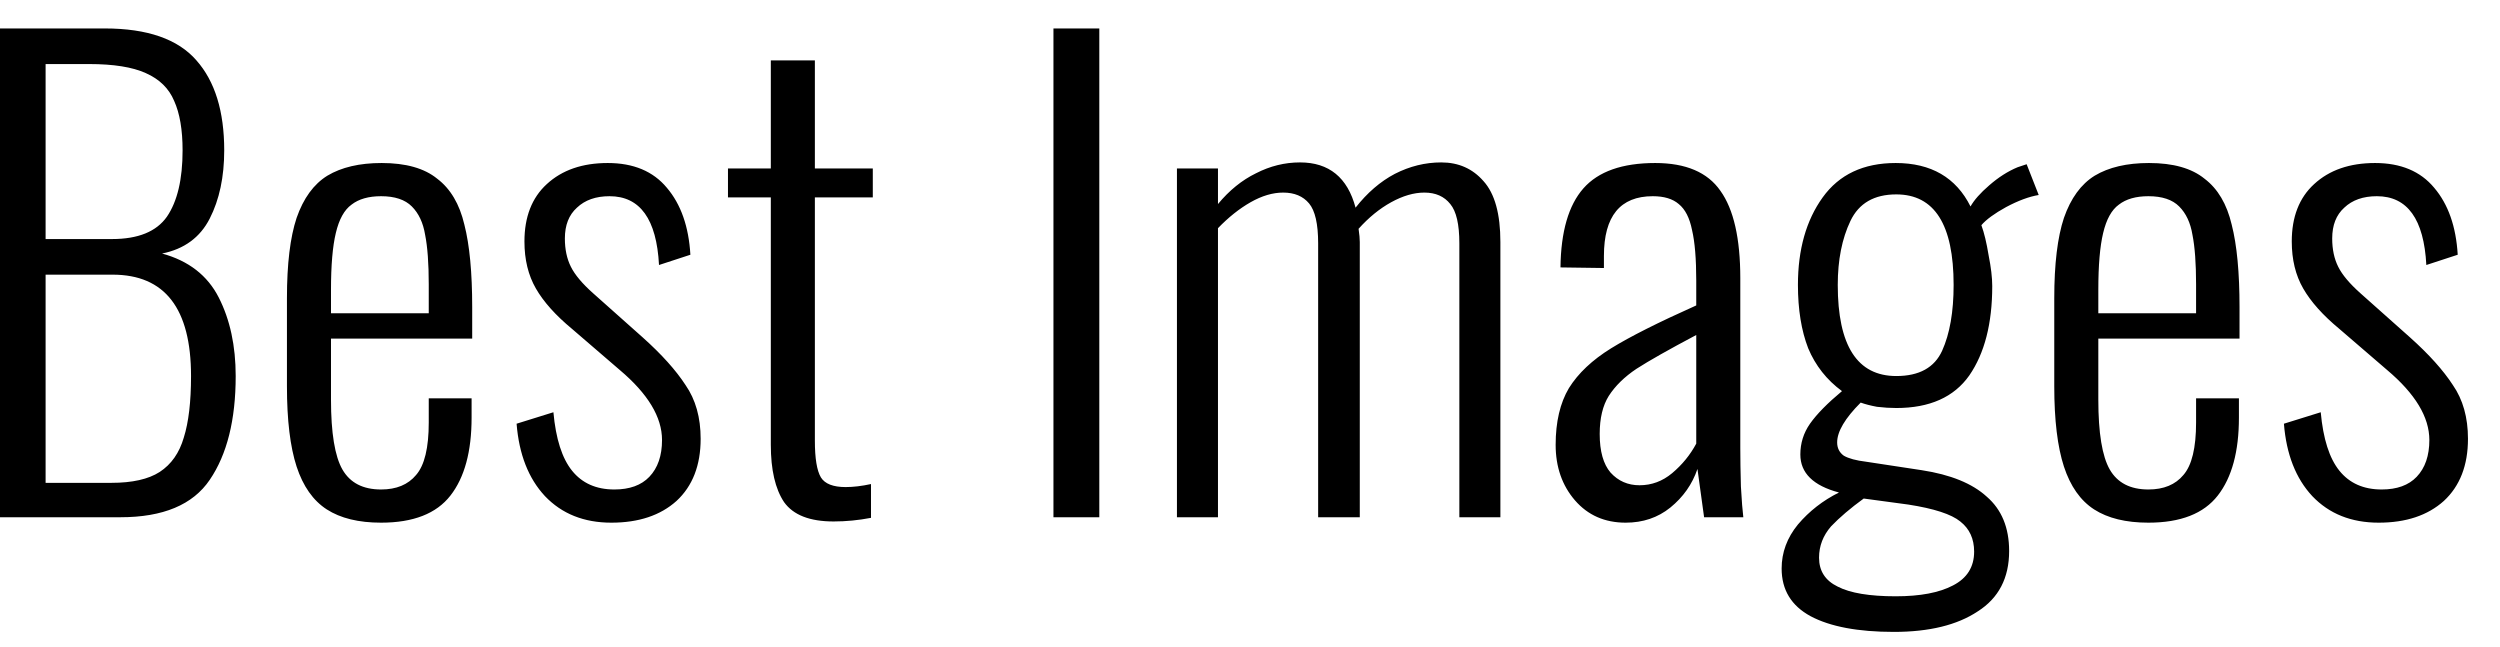 <?xml version="1.0" encoding="UTF-8"?> <svg xmlns="http://www.w3.org/2000/svg" width="58" height="15" viewBox="0 0 58 15" fill="none"><path d="M-0.006 0.66H2.43C3.419 0.66 4.129 0.907 4.558 1.402C4.987 1.887 5.202 2.583 5.202 3.488C5.202 4.104 5.09 4.631 4.866 5.07C4.642 5.509 4.273 5.779 3.76 5.882C4.376 6.05 4.815 6.391 5.076 6.904C5.337 7.417 5.468 8.024 5.468 8.724C5.468 9.741 5.267 10.544 4.866 11.132C4.474 11.711 3.783 12 2.794 12H-0.006V0.66ZM2.598 5.546C3.205 5.546 3.629 5.373 3.872 5.028C4.115 4.673 4.236 4.16 4.236 3.488C4.236 3.012 4.171 2.629 4.04 2.34C3.919 2.051 3.699 1.836 3.382 1.696C3.074 1.556 2.635 1.486 2.066 1.486H1.058V5.546H2.598ZM2.584 11.202C3.069 11.202 3.443 11.118 3.704 10.95C3.975 10.773 4.161 10.507 4.264 10.152C4.376 9.797 4.432 9.321 4.432 8.724C4.432 7.156 3.825 6.372 2.612 6.372H1.058V11.202H2.584ZM8.841 12.126C8.319 12.126 7.899 12.023 7.581 11.818C7.264 11.613 7.031 11.281 6.881 10.824C6.732 10.367 6.657 9.746 6.657 8.962V6.918C6.657 6.125 6.732 5.504 6.881 5.056C7.04 4.599 7.278 4.272 7.595 4.076C7.922 3.88 8.342 3.782 8.855 3.782C9.415 3.782 9.845 3.903 10.143 4.146C10.451 4.379 10.661 4.734 10.773 5.21C10.895 5.686 10.955 6.325 10.955 7.128V7.856H7.679V9.27C7.679 10.045 7.768 10.586 7.945 10.894C8.123 11.202 8.421 11.356 8.841 11.356C9.196 11.356 9.467 11.244 9.653 11.02C9.849 10.796 9.947 10.39 9.947 9.802V9.242H10.941V9.69C10.941 10.474 10.778 11.076 10.451 11.496C10.125 11.916 9.588 12.126 8.841 12.126ZM9.947 7.268V6.596C9.947 6.111 9.919 5.728 9.863 5.448C9.817 5.168 9.714 4.949 9.555 4.79C9.397 4.631 9.159 4.552 8.841 4.552C8.552 4.552 8.323 4.617 8.155 4.748C7.987 4.869 7.866 5.089 7.791 5.406C7.717 5.714 7.679 6.153 7.679 6.722V7.268H9.947ZM14.183 12.126C13.548 12.126 13.035 11.921 12.643 11.51C12.26 11.099 12.041 10.539 11.985 9.83L12.839 9.564C12.895 10.18 13.039 10.633 13.273 10.922C13.506 11.211 13.833 11.356 14.253 11.356C14.607 11.356 14.878 11.258 15.065 11.062C15.261 10.857 15.359 10.572 15.359 10.208C15.359 9.676 15.032 9.135 14.379 8.584L13.273 7.632C12.89 7.315 12.61 7.002 12.433 6.694C12.255 6.386 12.167 6.022 12.167 5.602C12.167 5.033 12.339 4.589 12.685 4.272C13.039 3.945 13.511 3.782 14.099 3.782C14.696 3.782 15.153 3.973 15.471 4.356C15.797 4.739 15.979 5.257 16.017 5.91L15.289 6.148C15.233 5.084 14.85 4.552 14.141 4.552C13.823 4.552 13.571 4.641 13.385 4.818C13.198 4.986 13.105 5.224 13.105 5.532C13.105 5.784 13.151 6.003 13.245 6.19C13.338 6.377 13.511 6.582 13.763 6.806L14.911 7.828C15.349 8.22 15.681 8.589 15.905 8.934C16.138 9.27 16.255 9.685 16.255 10.18C16.255 10.796 16.068 11.277 15.695 11.622C15.321 11.958 14.817 12.126 14.183 12.126ZM19.339 12.098C18.788 12.098 18.405 11.949 18.191 11.65C17.985 11.342 17.883 10.899 17.883 10.32V4.58H16.889V3.908H17.883V1.402H18.905V3.908H20.249V4.58H18.905V10.222C18.905 10.633 18.951 10.917 19.045 11.076C19.138 11.225 19.329 11.3 19.619 11.3C19.796 11.3 19.992 11.277 20.207 11.23V12.014C19.917 12.07 19.628 12.098 19.339 12.098ZM24.44 0.66H25.504V12H24.44V0.66ZM27.305 3.908H28.257V4.734C28.519 4.417 28.813 4.179 29.139 4.02C29.466 3.852 29.807 3.768 30.161 3.768C30.833 3.768 31.263 4.118 31.449 4.818C31.72 4.473 32.023 4.211 32.359 4.034C32.705 3.857 33.064 3.768 33.437 3.768C33.839 3.768 34.165 3.913 34.417 4.202C34.679 4.491 34.809 4.963 34.809 5.616V12H33.857V5.644C33.857 5.205 33.787 4.902 33.647 4.734C33.507 4.557 33.307 4.468 33.045 4.468C32.803 4.468 32.546 4.543 32.275 4.692C32.005 4.841 31.753 5.047 31.519 5.308C31.538 5.439 31.547 5.541 31.547 5.616V12H30.581V5.644C30.581 5.196 30.511 4.888 30.371 4.72C30.231 4.552 30.031 4.468 29.769 4.468C29.527 4.468 29.275 4.543 29.013 4.692C28.752 4.841 28.5 5.042 28.257 5.294V12H27.305V3.908ZM37.715 12.126C37.23 12.126 36.838 11.953 36.539 11.608C36.241 11.263 36.091 10.833 36.091 10.32C36.091 9.788 36.194 9.349 36.399 9.004C36.614 8.659 36.941 8.351 37.379 8.08C37.818 7.809 38.476 7.478 39.353 7.086V6.512C39.353 6.008 39.321 5.616 39.255 5.336C39.199 5.056 39.097 4.855 38.947 4.734C38.807 4.613 38.607 4.552 38.345 4.552C37.589 4.552 37.211 5.014 37.211 5.938V6.218L36.203 6.204C36.213 5.373 36.39 4.762 36.735 4.37C37.081 3.978 37.636 3.782 38.401 3.782C39.111 3.782 39.615 3.997 39.913 4.426C40.221 4.855 40.375 5.532 40.375 6.456V10.39C40.375 10.651 40.38 10.95 40.389 11.286C40.408 11.622 40.427 11.86 40.445 12H39.535L39.381 10.88C39.26 11.235 39.05 11.533 38.751 11.776C38.462 12.009 38.117 12.126 37.715 12.126ZM38.037 11.258C38.317 11.258 38.569 11.165 38.793 10.978C39.027 10.782 39.213 10.553 39.353 10.292V7.772C38.719 8.108 38.257 8.369 37.967 8.556C37.687 8.743 37.473 8.953 37.323 9.186C37.183 9.41 37.113 9.704 37.113 10.068C37.113 10.469 37.197 10.768 37.365 10.964C37.543 11.16 37.767 11.258 38.037 11.258ZM43.938 14.66C43.107 14.66 42.463 14.539 42.006 14.296C41.558 14.053 41.334 13.685 41.334 13.19C41.334 12.817 41.46 12.476 41.712 12.168C41.973 11.86 42.29 11.613 42.664 11.426C42.066 11.267 41.768 10.973 41.768 10.544C41.768 10.283 41.842 10.045 41.992 9.83C42.15 9.606 42.398 9.354 42.734 9.074C42.379 8.813 42.118 8.481 41.95 8.08C41.791 7.669 41.712 7.179 41.712 6.61C41.712 5.789 41.903 5.112 42.286 4.58C42.668 4.048 43.233 3.782 43.98 3.782C44.801 3.782 45.38 4.118 45.716 4.79C45.8 4.641 45.944 4.477 46.15 4.3C46.364 4.113 46.584 3.973 46.808 3.88L47.018 3.81L47.298 4.524C47.074 4.561 46.822 4.655 46.542 4.804C46.271 4.953 46.08 5.093 45.968 5.224C46.033 5.401 46.089 5.635 46.136 5.924C46.192 6.204 46.22 6.442 46.22 6.638C46.22 7.506 46.042 8.197 45.688 8.71C45.333 9.214 44.768 9.466 43.994 9.466C43.854 9.466 43.704 9.457 43.546 9.438C43.396 9.41 43.27 9.377 43.168 9.34C42.804 9.704 42.622 10.012 42.622 10.264C42.622 10.395 42.673 10.497 42.776 10.572C42.888 10.637 43.06 10.684 43.294 10.712L44.582 10.908C45.254 11.011 45.758 11.216 46.094 11.524C46.439 11.823 46.612 12.243 46.612 12.784C46.612 13.409 46.369 13.876 45.884 14.184C45.408 14.501 44.759 14.66 43.938 14.66ZM43.994 8.724C44.526 8.724 44.88 8.528 45.058 8.136C45.235 7.744 45.324 7.235 45.324 6.61C45.324 5.21 44.88 4.51 43.994 4.51C43.48 4.51 43.126 4.715 42.93 5.126C42.734 5.537 42.636 6.031 42.636 6.61C42.636 8.019 43.088 8.724 43.994 8.724ZM43.98 13.834C44.549 13.834 44.992 13.75 45.31 13.582C45.636 13.414 45.8 13.153 45.8 12.798C45.8 12.499 45.692 12.266 45.478 12.098C45.272 11.93 44.871 11.799 44.274 11.706L43.238 11.566C42.93 11.79 42.678 12.005 42.482 12.21C42.295 12.425 42.202 12.667 42.202 12.938C42.202 13.246 42.346 13.47 42.636 13.61C42.925 13.759 43.373 13.834 43.98 13.834ZM49.843 12.126C49.321 12.126 48.901 12.023 48.583 11.818C48.266 11.613 48.033 11.281 47.883 10.824C47.734 10.367 47.659 9.746 47.659 8.962V6.918C47.659 6.125 47.734 5.504 47.883 5.056C48.042 4.599 48.28 4.272 48.597 4.076C48.924 3.88 49.344 3.782 49.857 3.782C50.417 3.782 50.847 3.903 51.145 4.146C51.453 4.379 51.663 4.734 51.775 5.21C51.897 5.686 51.957 6.325 51.957 7.128V7.856H48.681V9.27C48.681 10.045 48.77 10.586 48.947 10.894C49.125 11.202 49.423 11.356 49.843 11.356C50.198 11.356 50.469 11.244 50.655 11.02C50.851 10.796 50.949 10.39 50.949 9.802V9.242H51.943V9.69C51.943 10.474 51.78 11.076 51.453 11.496C51.127 11.916 50.59 12.126 49.843 12.126ZM50.949 7.268V6.596C50.949 6.111 50.921 5.728 50.865 5.448C50.819 5.168 50.716 4.949 50.557 4.79C50.399 4.631 50.161 4.552 49.843 4.552C49.554 4.552 49.325 4.617 49.157 4.748C48.989 4.869 48.868 5.089 48.793 5.406C48.719 5.714 48.681 6.153 48.681 6.722V7.268H50.949ZM55.185 12.126C54.55 12.126 54.037 11.921 53.645 11.51C53.262 11.099 53.043 10.539 52.987 9.83L53.841 9.564C53.897 10.18 54.041 10.633 54.275 10.922C54.508 11.211 54.835 11.356 55.255 11.356C55.609 11.356 55.88 11.258 56.067 11.062C56.263 10.857 56.361 10.572 56.361 10.208C56.361 9.676 56.034 9.135 55.381 8.584L54.275 7.632C53.892 7.315 53.612 7.002 53.435 6.694C53.257 6.386 53.169 6.022 53.169 5.602C53.169 5.033 53.341 4.589 53.687 4.272C54.041 3.945 54.513 3.782 55.101 3.782C55.698 3.782 56.155 3.973 56.473 4.356C56.799 4.739 56.981 5.257 57.019 5.91L56.291 6.148C56.235 5.084 55.852 4.552 55.143 4.552C54.825 4.552 54.573 4.641 54.387 4.818C54.2 4.986 54.107 5.224 54.107 5.532C54.107 5.784 54.153 6.003 54.247 6.19C54.34 6.377 54.513 6.582 54.765 6.806L55.913 7.828C56.351 8.22 56.683 8.589 56.907 8.934C57.14 9.27 57.257 9.685 57.257 10.18C57.257 10.796 57.07 11.277 56.697 11.622C56.323 11.958 55.819 12.126 55.185 12.126Z" fill="black"></path></svg> 